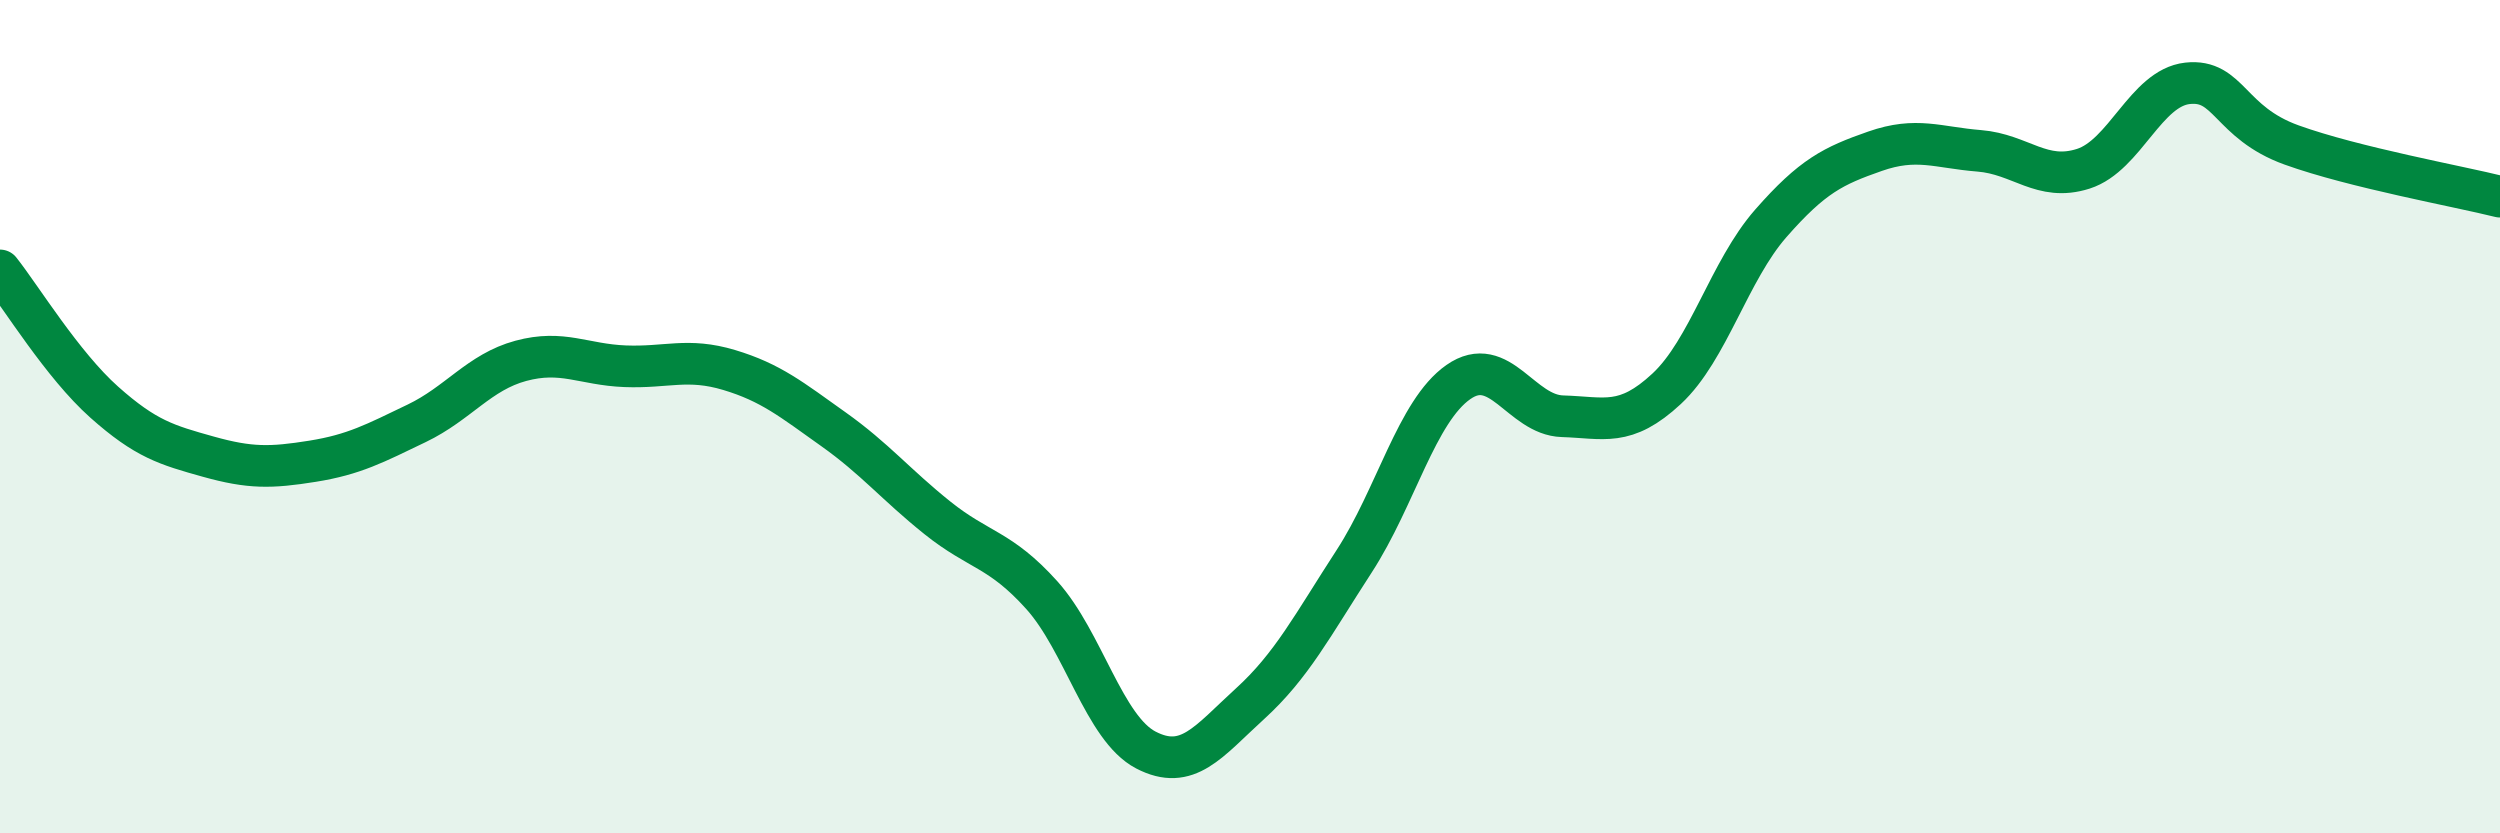 
    <svg width="60" height="20" viewBox="0 0 60 20" xmlns="http://www.w3.org/2000/svg">
      <path
        d="M 0,6.49 C 0.5,7.12 1.5,8.76 2.5,9.65 C 3.5,10.54 4,10.68 5,10.96 C 6,11.24 6.5,11.23 7.5,11.07 C 8.5,10.91 9,10.64 10,10.16 C 11,9.68 11.5,8.93 12.5,8.66 C 13.5,8.39 14,8.75 15,8.79 C 16,8.83 16.5,8.58 17.5,8.88 C 18.5,9.18 19,9.59 20,10.3 C 21,11.01 21.5,11.63 22.5,12.43 C 23.5,13.23 24,13.17 25,14.28 C 26,15.39 26.5,17.48 27.5,18 C 28.5,18.52 29,17.8 30,16.89 C 31,15.98 31.5,15.01 32.5,13.47 C 33.5,11.93 34,9.87 35,9.17 C 36,8.47 36.5,9.96 37.5,9.99 C 38.5,10.02 39,10.26 40,9.33 C 41,8.4 41.5,6.5 42.5,5.36 C 43.5,4.22 44,3.98 45,3.63 C 46,3.28 46.5,3.54 47.5,3.62 C 48.5,3.7 49,4.37 50,4.05 C 51,3.73 51.5,2.11 52.5,2 C 53.5,1.89 53.5,2.94 55,3.48 C 56.5,4.02 59,4.47 60,4.72L60 20L0 20Z"
        fill="#008740"
        opacity="0.1"
        stroke-linecap="round"
        stroke-linejoin="round"
      />
      <path
        d="M 0,6.49 C 0.5,7.12 1.5,8.76 2.5,9.65 C 3.5,10.54 4,10.68 5,10.96 C 6,11.24 6.5,11.23 7.5,11.07 C 8.5,10.91 9,10.64 10,10.16 C 11,9.68 11.5,8.93 12.5,8.66 C 13.5,8.39 14,8.75 15,8.79 C 16,8.83 16.5,8.58 17.5,8.88 C 18.5,9.18 19,9.59 20,10.3 C 21,11.01 21.5,11.63 22.5,12.43 C 23.5,13.23 24,13.17 25,14.28 C 26,15.39 26.5,17.48 27.5,18 C 28.5,18.52 29,17.8 30,16.89 C 31,15.98 31.5,15.01 32.5,13.47 C 33.5,11.93 34,9.87 35,9.17 C 36,8.47 36.5,9.96 37.5,9.99 C 38.5,10.02 39,10.26 40,9.33 C 41,8.4 41.5,6.5 42.5,5.36 C 43.5,4.22 44,3.98 45,3.63 C 46,3.28 46.5,3.54 47.5,3.62 C 48.5,3.7 49,4.37 50,4.05 C 51,3.73 51.5,2.11 52.5,2 C 53.5,1.89 53.5,2.94 55,3.48 C 56.5,4.02 59,4.47 60,4.72"
        stroke="#008740"
        stroke-width="1"
        fill="none"
        stroke-linecap="round"
        stroke-linejoin="round"
      />
    </svg>
  